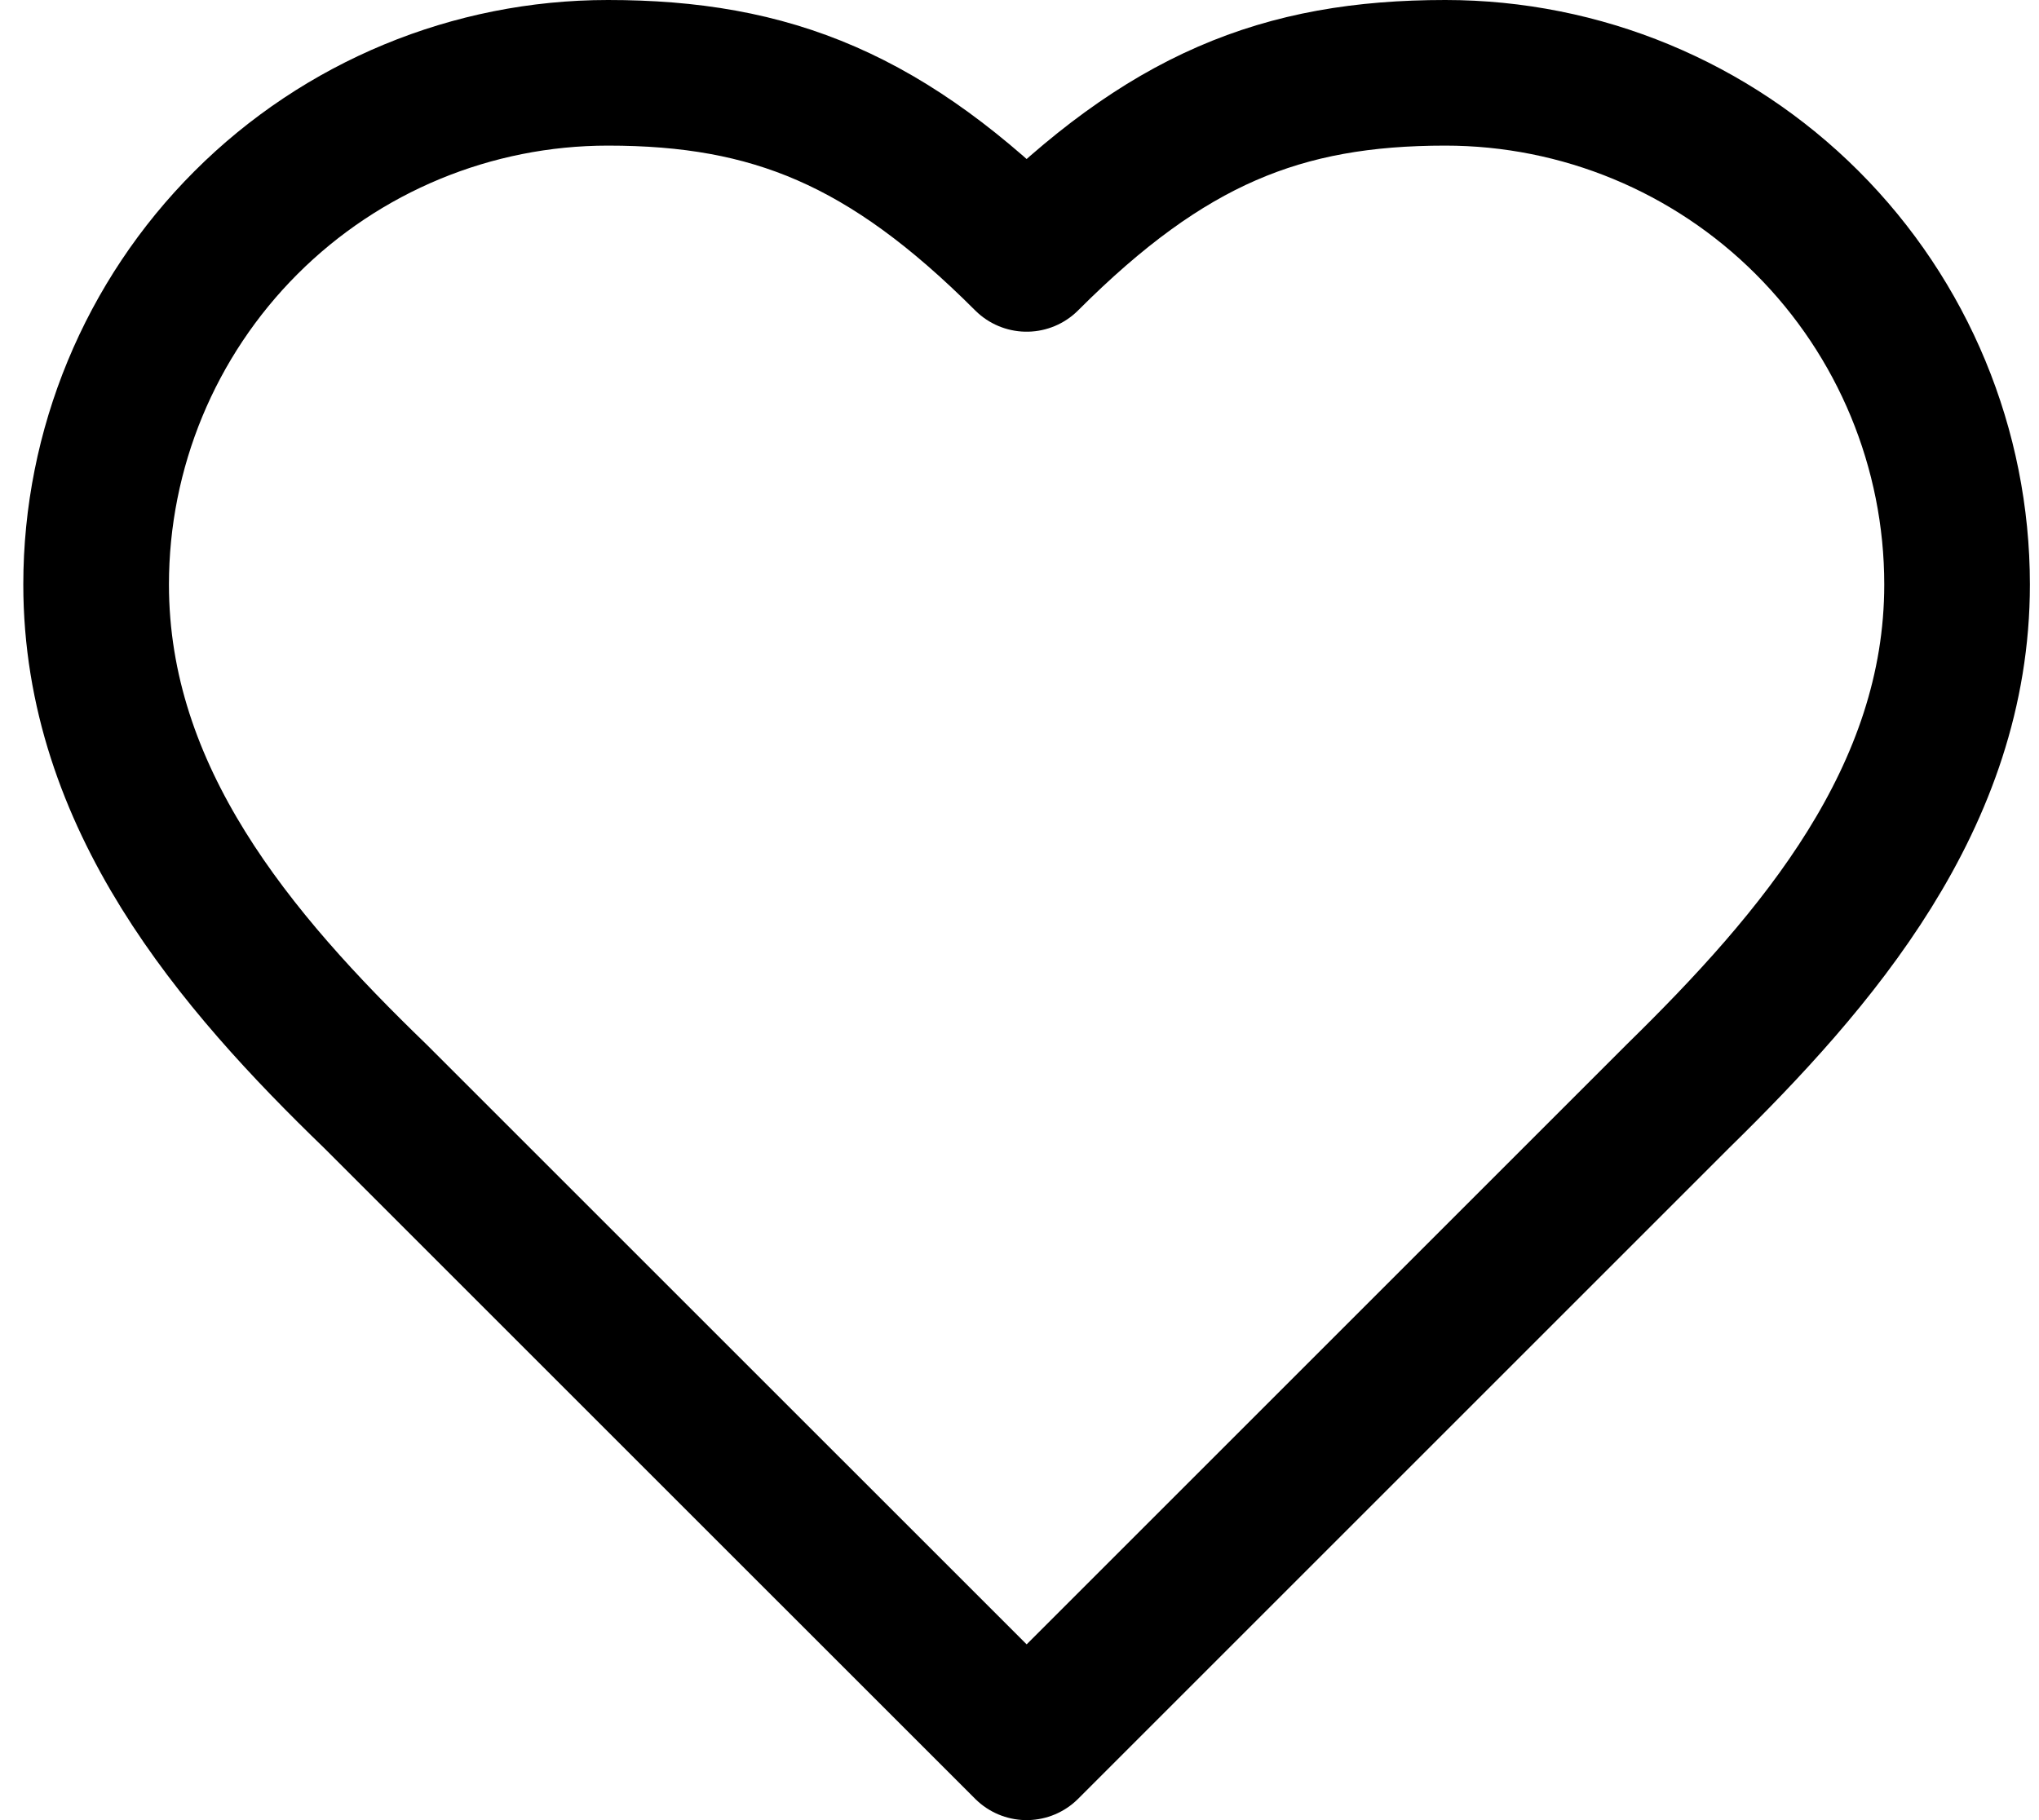 <svg width="28" height="25" viewBox="0 0 28 25" fill="none" xmlns="http://www.w3.org/2000/svg">
<path d="M23.042 15.056C24.946 13.19 26.875 10.954 26.875 8.028C26.875 6.164 26.135 4.376 24.817 3.058C23.499 1.74 21.712 1 19.848 1C17.599 1 16.014 1.639 14.098 3.556C12.181 1.639 10.597 1 8.348 1C6.484 1 4.696 1.74 3.378 3.058C2.06 4.376 1.32 6.164 1.32 8.028C1.32 10.967 3.236 13.203 5.153 15.056L14.098 24L23.042 15.056Z" stroke="black" stroke-width="2" stroke-linecap="round" stroke-linejoin="round"/>
</svg>

